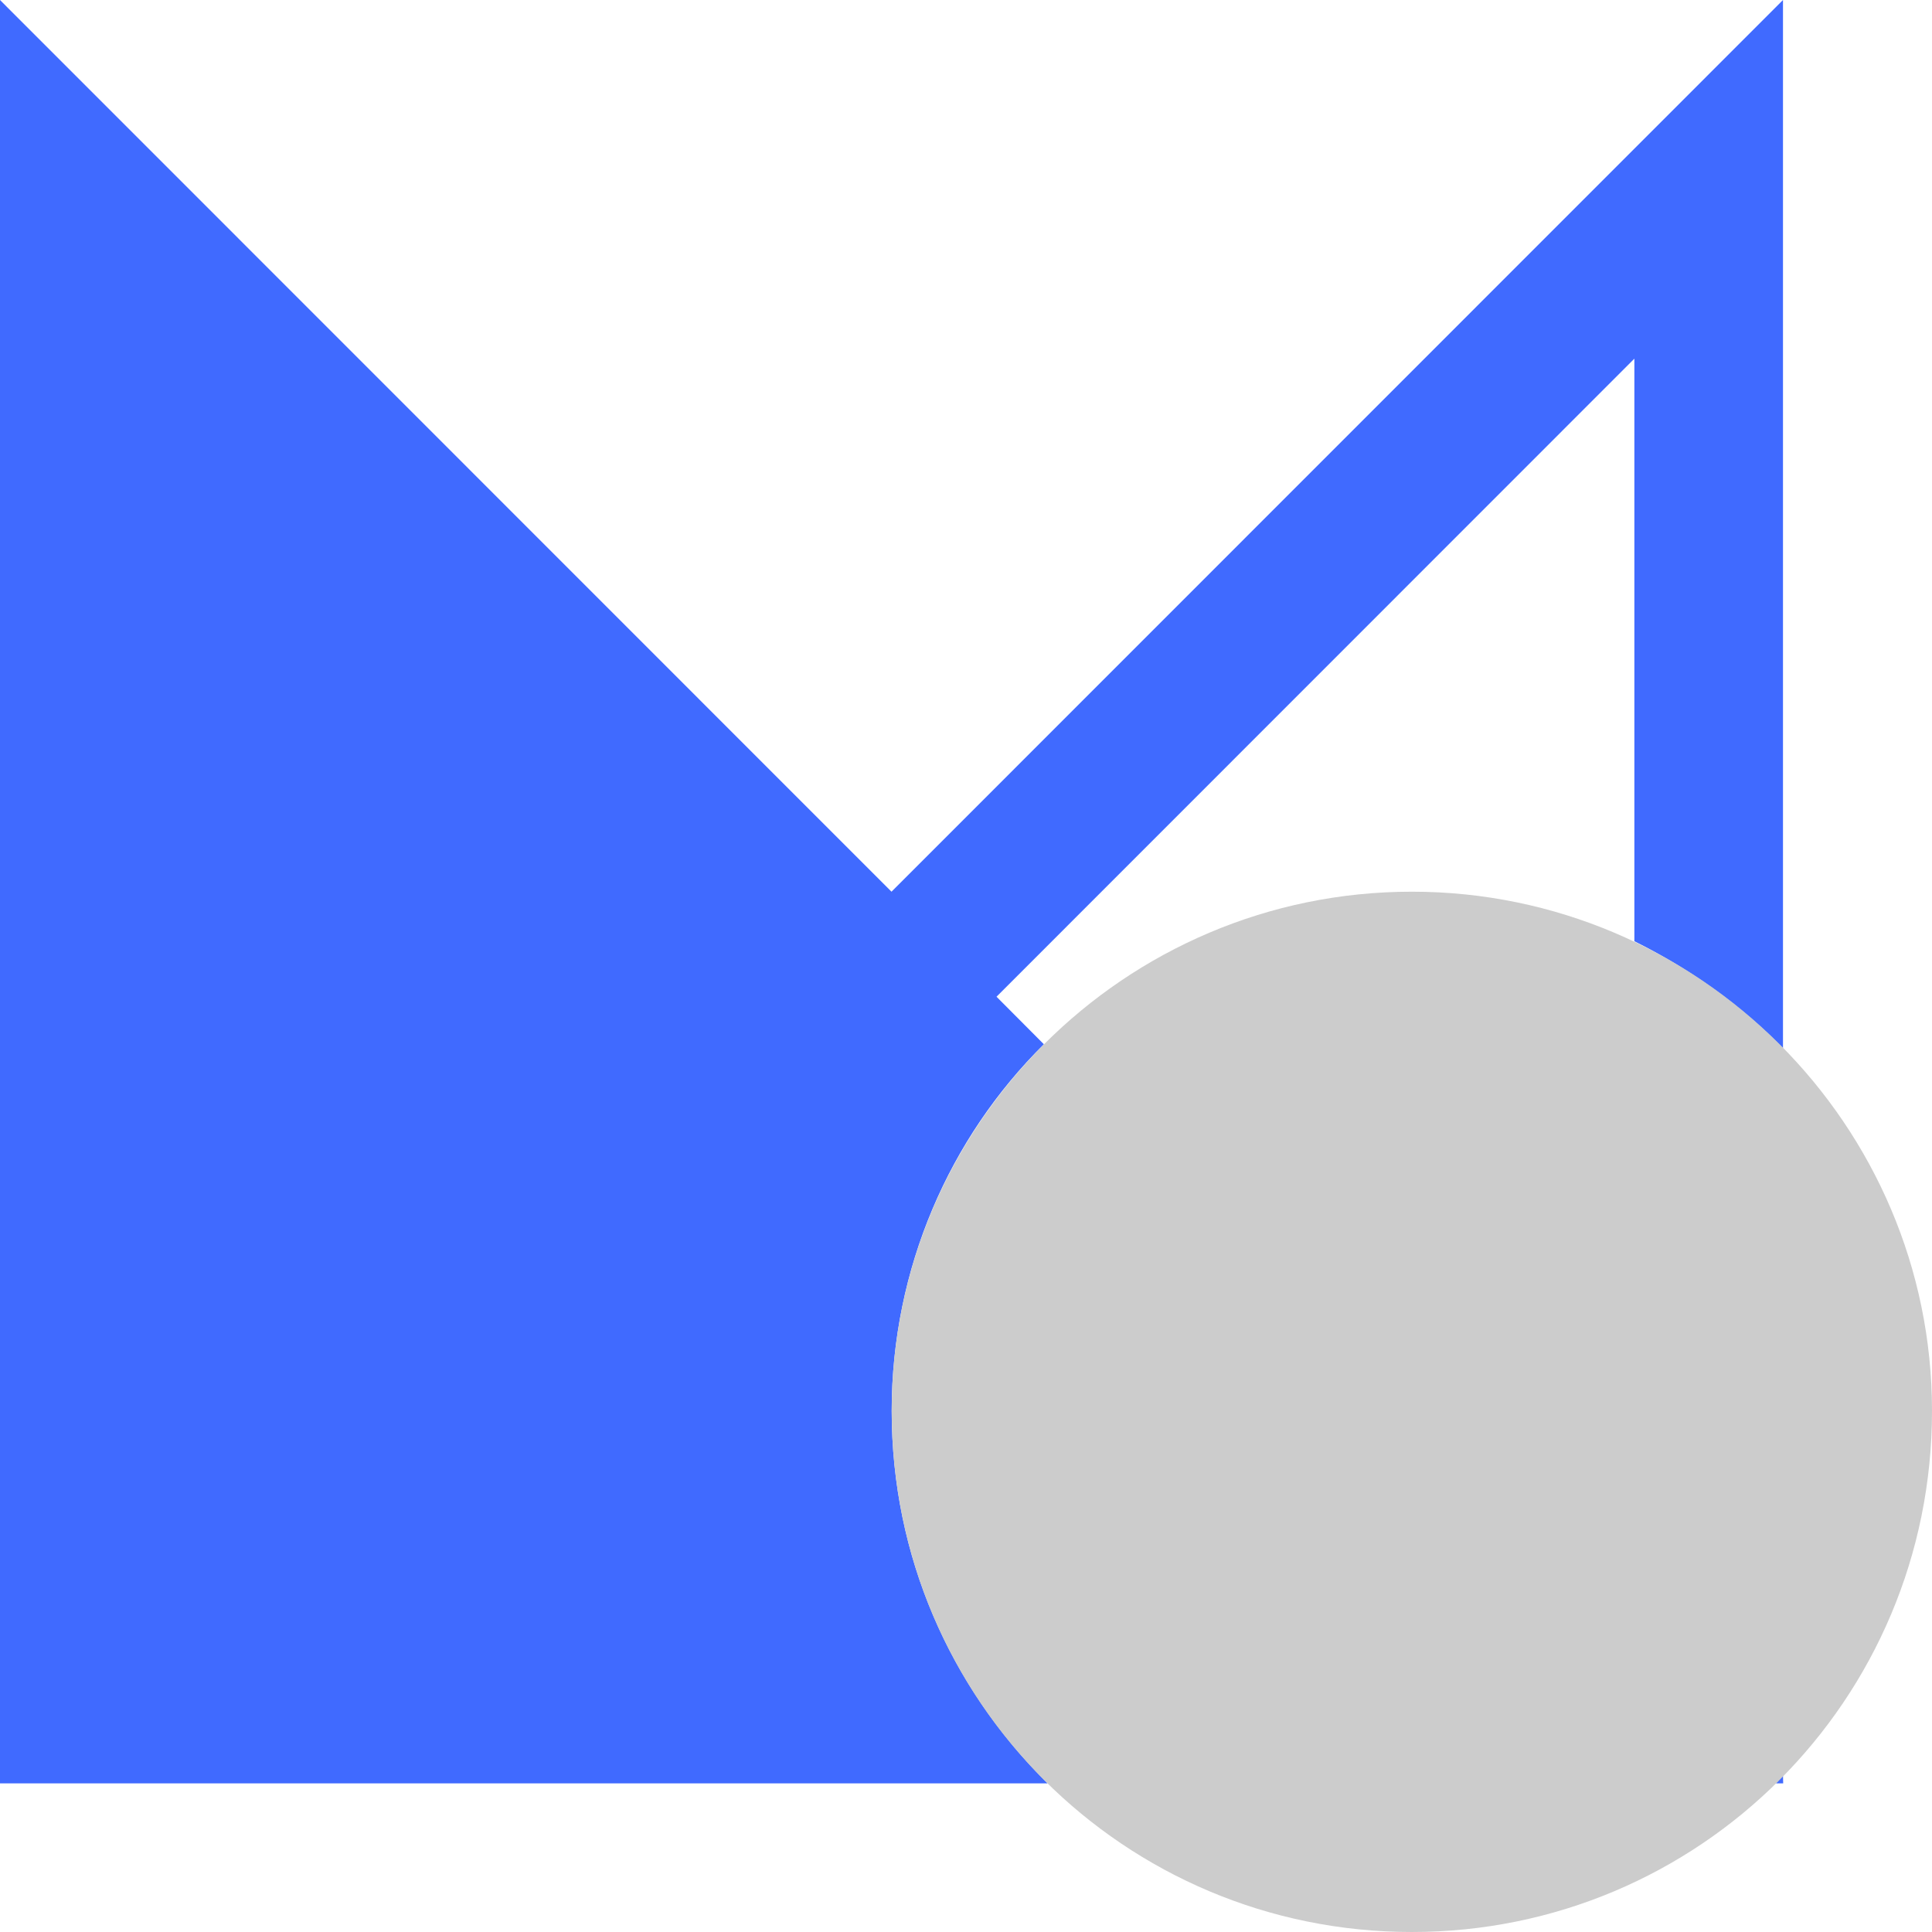 <?xml version="1.0" standalone="no"?>
<!DOCTYPE svg PUBLIC "-//W3C//DTD SVG 1.1//EN" "http://www.w3.org/Graphics/SVG/1.1/DTD/svg11.dtd">
<!--Generator: Xara Designer (www.xara.com), SVG filter version: 6.7.0.0-->
<svg fill="none" fill-rule="evenodd" stroke="black" stroke-width="0.501" stroke-linejoin="bevel" stroke-miterlimit="10" font-family="Times New Roman" font-size="16" style="font-variant-ligatures:none" xmlns:xlink="http://www.w3.org/1999/xlink" xmlns="http://www.w3.org/2000/svg" version="1.1" overflow="visible" width="9.75pt" height="9.75pt" viewBox="614.25 -1342.45 9.75 9.75">
 <defs>
	</defs>
 <g id="Layer 1" transform="scale(1 -1)">
  <g id="Group" stroke-linejoin="miter" stroke="none" stroke-width="0.25">
   <path d="M 623.249,1333.45 L 623.212,1333.45 C 623.224,1333.46 623.236,1333.48 623.248,1333.49 L 623.249,1333.45 Z M 619.54,1333.45 L 614.25,1333.45 L 614.25,1342.45 L 618.749,1337.95 L 623.248,1342.45 L 623.248,1337.16 L 623.248,1337.16 C 623.033,1337.38 622.779,1337.56 622.498,1337.7 L 622.498,1337.69 L 622.498,1340.64 L 619.279,1337.42 L 619.518,1337.18 C 619.043,1336.71 618.75,1336.05 618.75,1335.33 C 618.75,1334.59 619.051,1333.93 619.537,1333.45 L 619.54,1333.45 Z" fill="#406aff" marker-start="none" marker-end="none"/>
   <path d="M 624,1335.33 C 624,1336.77 622.824,1337.95 621.375,1337.95 C 619.925,1337.95 618.75,1336.77 618.75,1335.33 C 618.75,1333.87 619.925,1332.7 621.375,1332.7 C 622.824,1332.7 624,1333.87 624,1335.33 Z" fill="#cccccc" marker-start="none" marker-end="none"/>
  </g>
 </g>
</svg>

